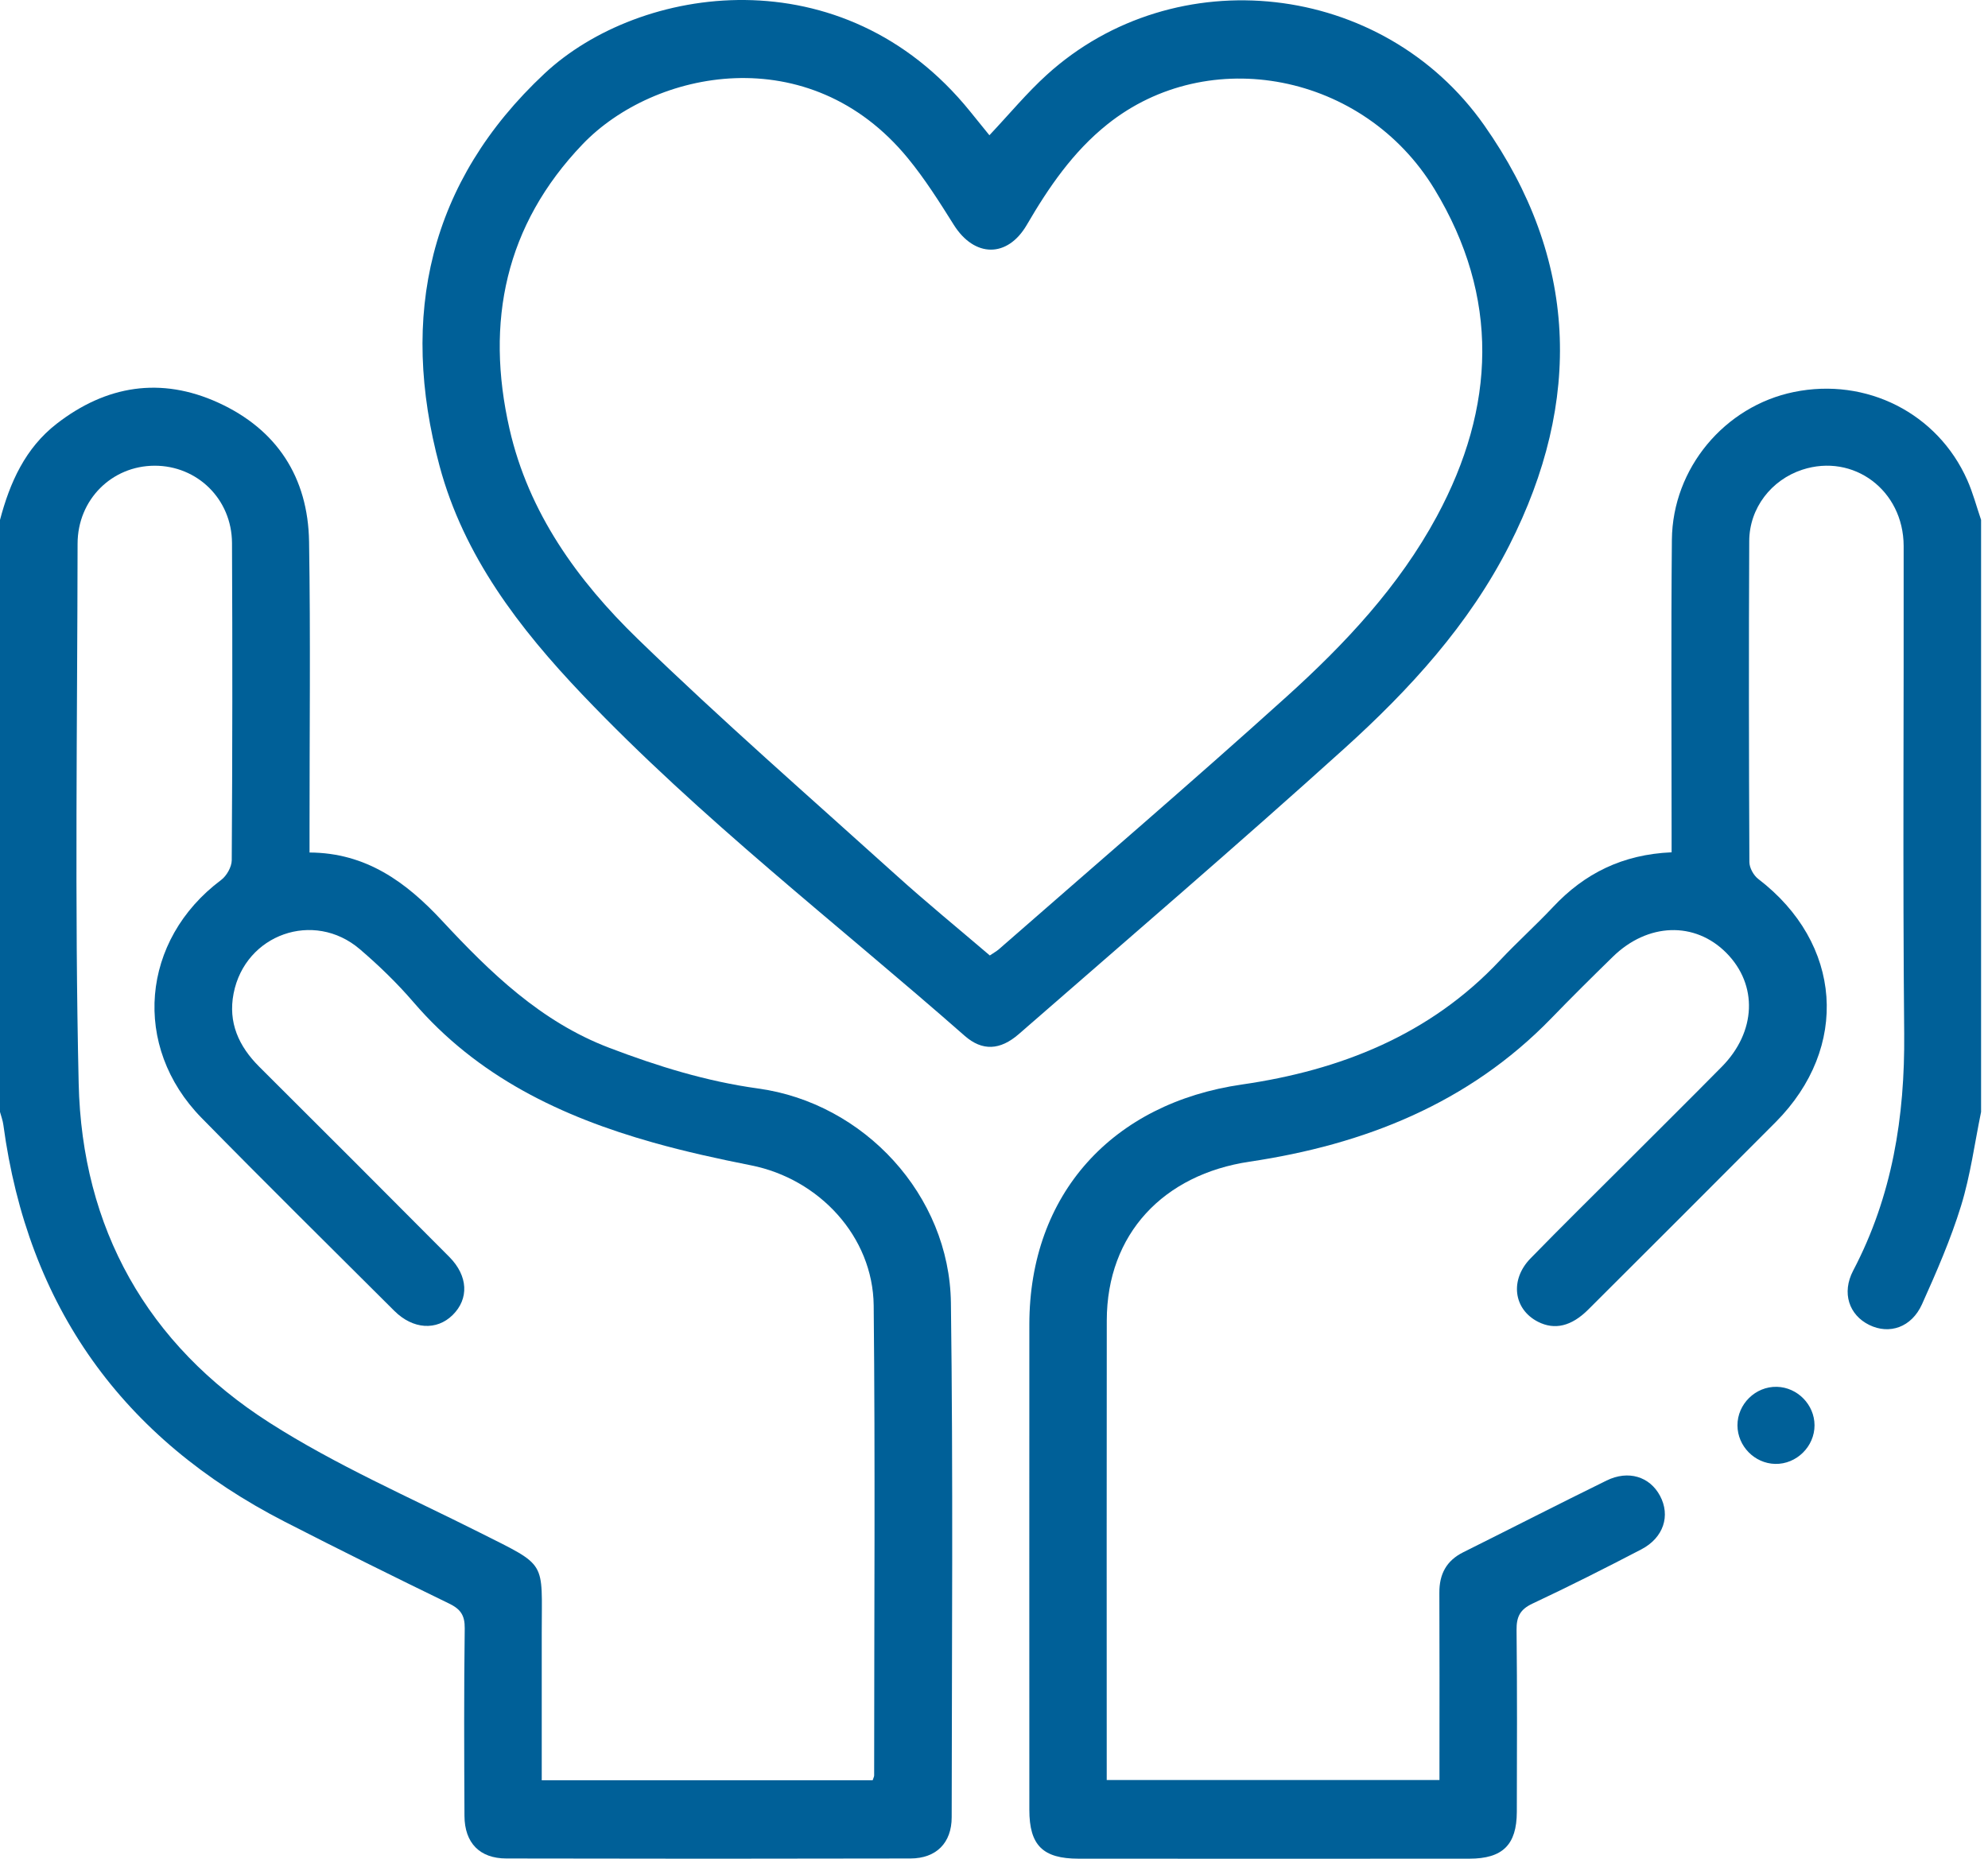 <?xml version="1.0" encoding="UTF-8"?>
<svg xmlns="http://www.w3.org/2000/svg" width="77" height="72" viewBox="0 0 77 72" fill="none">
  <g clip-path="url(#clip0_48_525)">
    <path d="M0 20.14C0.382 18.691 0.977 17.36 2.194 16.415C4.112 14.927 6.23 14.585 8.45 15.596C10.725 16.633 11.931 18.489 11.971 20.981C12.031 24.702 11.987 28.423 11.989 32.143C11.989 32.415 11.989 32.685 11.989 33.023C14.175 33.033 15.724 34.164 17.111 35.654C18.985 37.67 20.941 39.577 23.603 40.59C25.475 41.303 27.364 41.889 29.356 42.163C33.472 42.726 36.777 46.303 36.831 50.467C36.919 57.109 36.867 63.751 36.861 70.395C36.861 71.388 36.26 71.988 35.267 71.99C30.047 72.002 24.828 72.002 19.611 71.99C18.579 71.99 17.996 71.386 17.99 70.343C17.978 67.922 17.968 65.498 18 63.076C18.006 62.57 17.838 62.331 17.398 62.117C15.268 61.082 13.146 60.031 11.038 58.95C4.738 55.72 1.077 50.609 0.13 43.573C0.108 43.403 0.044 43.237 0 43.072C0 35.428 0 27.783 0 20.14ZM33.798 68.965C33.83 68.867 33.858 68.821 33.858 68.775C33.858 62.706 33.902 56.638 33.84 50.571C33.812 47.901 31.728 45.663 29.086 45.14C27.815 44.888 26.546 44.61 25.302 44.259C21.737 43.255 18.49 41.705 16.014 38.819C15.382 38.084 14.675 37.399 13.936 36.767C12.157 35.247 9.496 36.188 9.048 38.482C8.828 39.607 9.246 40.528 10.041 41.321C12.501 43.771 14.955 46.225 17.402 48.687C18.134 49.424 18.17 50.311 17.532 50.939C16.913 51.55 15.996 51.498 15.274 50.779C12.781 48.293 10.275 45.819 7.809 43.305C5.093 40.538 5.457 36.412 8.564 34.088C8.778 33.928 8.974 33.582 8.976 33.322C9.002 29.226 9.006 25.132 8.986 21.035C8.978 19.333 7.639 18.034 5.983 18.04C4.33 18.046 3.007 19.353 3.005 21.061C2.995 28.029 2.889 34.999 3.047 41.963C3.173 47.574 5.699 52.082 10.437 55.109C13.008 56.754 15.844 57.99 18.584 59.367C21.233 60.7 20.981 60.42 20.983 63.254C20.983 65.144 20.983 67.036 20.983 68.961H33.8L33.798 68.965Z" fill="#006098"></path>
    <path d="M76.732 43.072C76.482 44.287 76.32 45.528 75.957 46.707C75.555 48.01 75.005 49.274 74.444 50.521C74.038 51.42 73.179 51.706 72.4 51.323C71.618 50.939 71.325 50.082 71.778 49.218C73.291 46.335 73.784 43.262 73.754 40.031C73.695 33.738 73.744 27.444 73.733 21.149C73.728 18.987 71.786 17.547 69.804 18.196C68.611 18.588 67.758 19.677 67.752 20.956C67.732 25.102 67.738 29.248 67.758 33.393C67.758 33.614 67.92 33.91 68.102 34.048C71.359 36.538 71.658 40.568 68.775 43.468C66.363 45.893 63.939 48.309 61.517 50.727C60.864 51.379 60.215 51.528 59.571 51.201C58.622 50.717 58.47 49.578 59.279 48.747C60.482 47.512 61.711 46.305 62.93 45.086C64.183 43.831 65.444 42.584 66.689 41.322C68.025 39.969 68.094 38.154 66.869 36.915C65.648 35.681 63.819 35.739 62.465 37.065C61.661 37.851 60.862 38.642 60.081 39.449C56.877 42.75 52.831 44.339 48.403 44.998C45.07 45.494 42.872 47.79 42.868 51.153C42.86 56.872 42.866 62.593 42.866 68.311C42.866 68.507 42.866 68.705 42.866 68.951H55.754C55.754 68.673 55.754 68.407 55.754 68.142C55.754 65.994 55.76 63.846 55.75 61.697C55.746 60.976 56.022 60.453 56.678 60.127C58.53 59.204 60.372 58.26 62.229 57.349C63.07 56.938 63.897 57.197 64.295 57.939C64.709 58.71 64.435 59.567 63.572 60.017C62.179 60.742 60.776 61.452 59.353 62.119C58.87 62.347 58.734 62.633 58.74 63.144C58.766 65.492 58.756 67.84 58.75 70.188C58.746 71.461 58.2 71.998 56.911 71.998C51.866 72.002 46.822 72 41.777 71.998C40.392 71.998 39.869 71.481 39.869 70.106C39.869 63.837 39.865 57.569 39.869 51.299C39.873 46.245 43.094 42.732 48.107 42.009C51.9 41.461 55.383 40.095 58.094 37.205C58.76 36.496 59.487 35.842 60.154 35.133C61.373 33.832 62.846 33.097 64.745 33.015C64.745 32.745 64.745 32.483 64.745 32.222C64.745 28.451 64.721 24.678 64.756 20.908C64.782 18.134 66.803 15.734 69.48 15.185C72.288 14.609 75.049 16.004 76.198 18.598C76.418 19.093 76.556 19.625 76.732 20.138V43.07V43.072Z" fill="#006098"></path>
    <path d="M38.322 5.239C39.101 4.412 39.773 3.599 40.546 2.897C45.512 -1.609 53.55 -0.745 57.487 4.852C61.12 10.017 61.303 15.524 58.46 21.123C56.901 24.195 54.596 26.712 52.072 28.992C47.921 32.741 43.675 36.382 39.461 40.056C38.738 40.686 38.046 40.722 37.365 40.124C32.397 35.758 27.138 31.716 22.562 26.912C20.112 24.34 17.962 21.541 17.025 18.05C15.462 12.231 16.615 7.036 21.091 2.849C24.776 -0.596 32.637 -1.79 37.573 4.314C37.82 4.622 38.07 4.928 38.322 5.239ZM38.338 37.011C38.486 36.909 38.596 36.851 38.686 36.773C42.406 33.518 46.161 30.301 49.83 26.988C52.094 24.944 54.19 22.714 55.654 19.998C57.932 15.772 58.096 11.502 55.561 7.327C52.831 2.829 46.814 1.674 42.888 4.818C41.559 5.881 40.618 7.256 39.771 8.71C39.017 10.003 37.74 9.977 36.943 8.71C36.388 7.825 35.824 6.932 35.163 6.127C31.34 1.467 25.326 2.706 22.566 5.587C19.569 8.716 18.791 12.465 19.733 16.607C20.472 19.862 22.372 22.49 24.698 24.746C27.939 27.889 31.346 30.863 34.699 33.89C35.88 34.957 37.115 35.966 38.338 37.011Z" fill="#006098"></path>
    <path d="M70.281 55.207C70.284 56.034 69.58 56.724 68.757 56.706C67.958 56.688 67.3 56.016 67.296 55.217C67.292 54.39 67.993 53.7 68.821 53.72C69.618 53.738 70.279 54.41 70.281 55.209V55.207Z" fill="#006098"></path>
  </g>
  <defs>
    <clipPath id="clip0_48_525">
      <rect width="76.732" height="72" fill="white"></rect>
    </clipPath>
  </defs>
</svg>
